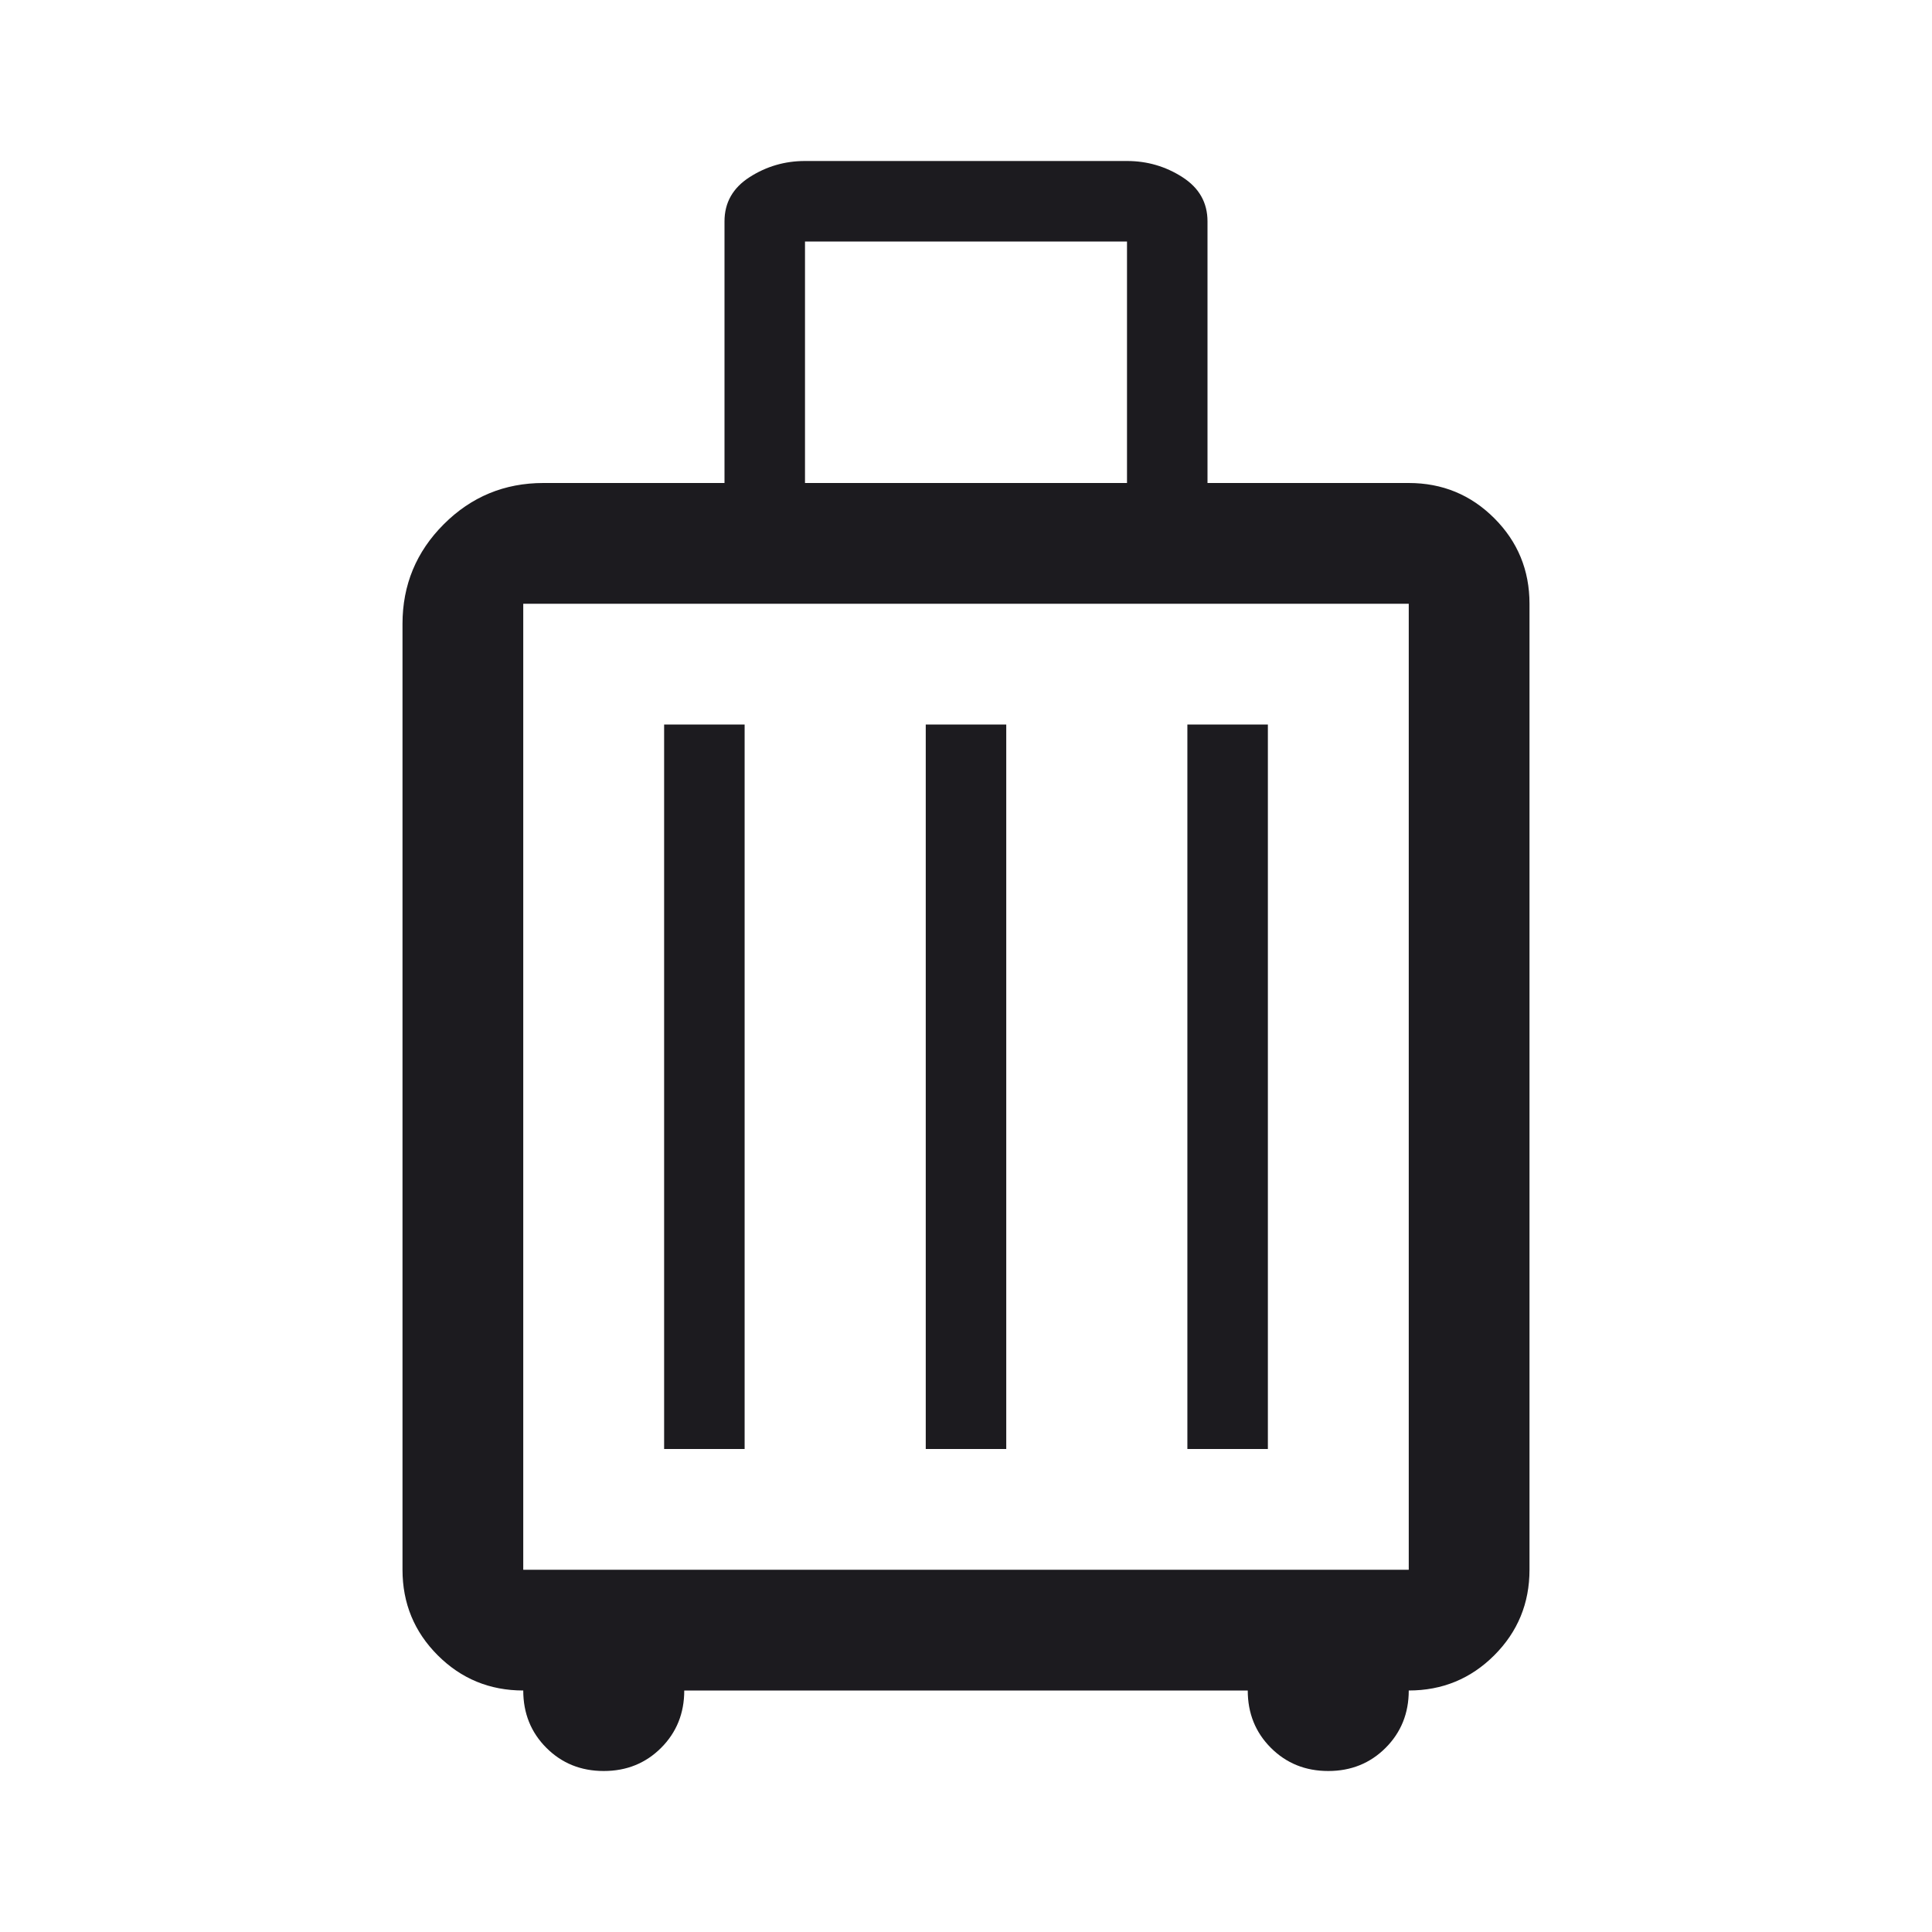 <svg xmlns="http://www.w3.org/2000/svg" width="48" height="48"
     viewBox="0 0 48 48" fill="none">
    <mask id="mask0_269_1778" style="mask-type:alpha" maskUnits="userSpaceOnUse" x="0" y="0" width="48" height="48">
        <rect width="48" height="48" fill="#D9D9D9"/>
    </mask>
    <g mask="url(#mask0_269_1778)">
        <path d="M13 42C12.167 42 11.458 41.708 10.875 41.125C10.292 40.542 10 39.833 10 39V15.5C10 14.533 10.342 13.708 11.025 13.025C11.708 12.342 12.533 12 13.5 12H18V5.5C18 5.033 18.208 4.667 18.625 4.4C19.042 4.133 19.5 4 20 4H28C28.5 4 28.958 4.133 29.375 4.4C29.792 4.667 30 5.033 30 5.5V12H35C35.833 12 36.542 12.292 37.125 12.875C37.708 13.458 38 14.167 38 15V39C38 39.833 37.708 40.542 37.125 41.125C36.542 41.708 35.833 42 35 42C35 42.567 34.808 43.042 34.425 43.425C34.042 43.808 33.567 44 33 44C32.433 44 31.958 43.808 31.575 43.425C31.192 43.042 31 42.567 31 42H17C17 42.567 16.808 43.042 16.425 43.425C16.042 43.808 15.567 44 15 44C14.433 44 13.958 43.808 13.575 43.425C13.192 43.042 13 42.567 13 42ZM20 12H28V6H20V12ZM13 39H35V15H13V39ZM16.5 36H18.5V18H16.5V36ZM23 36H25V18H23V36ZM29.5 36H31.5V18H29.5V36Z"
              fill="#1C1B1F"/>
    </g>
</svg>

